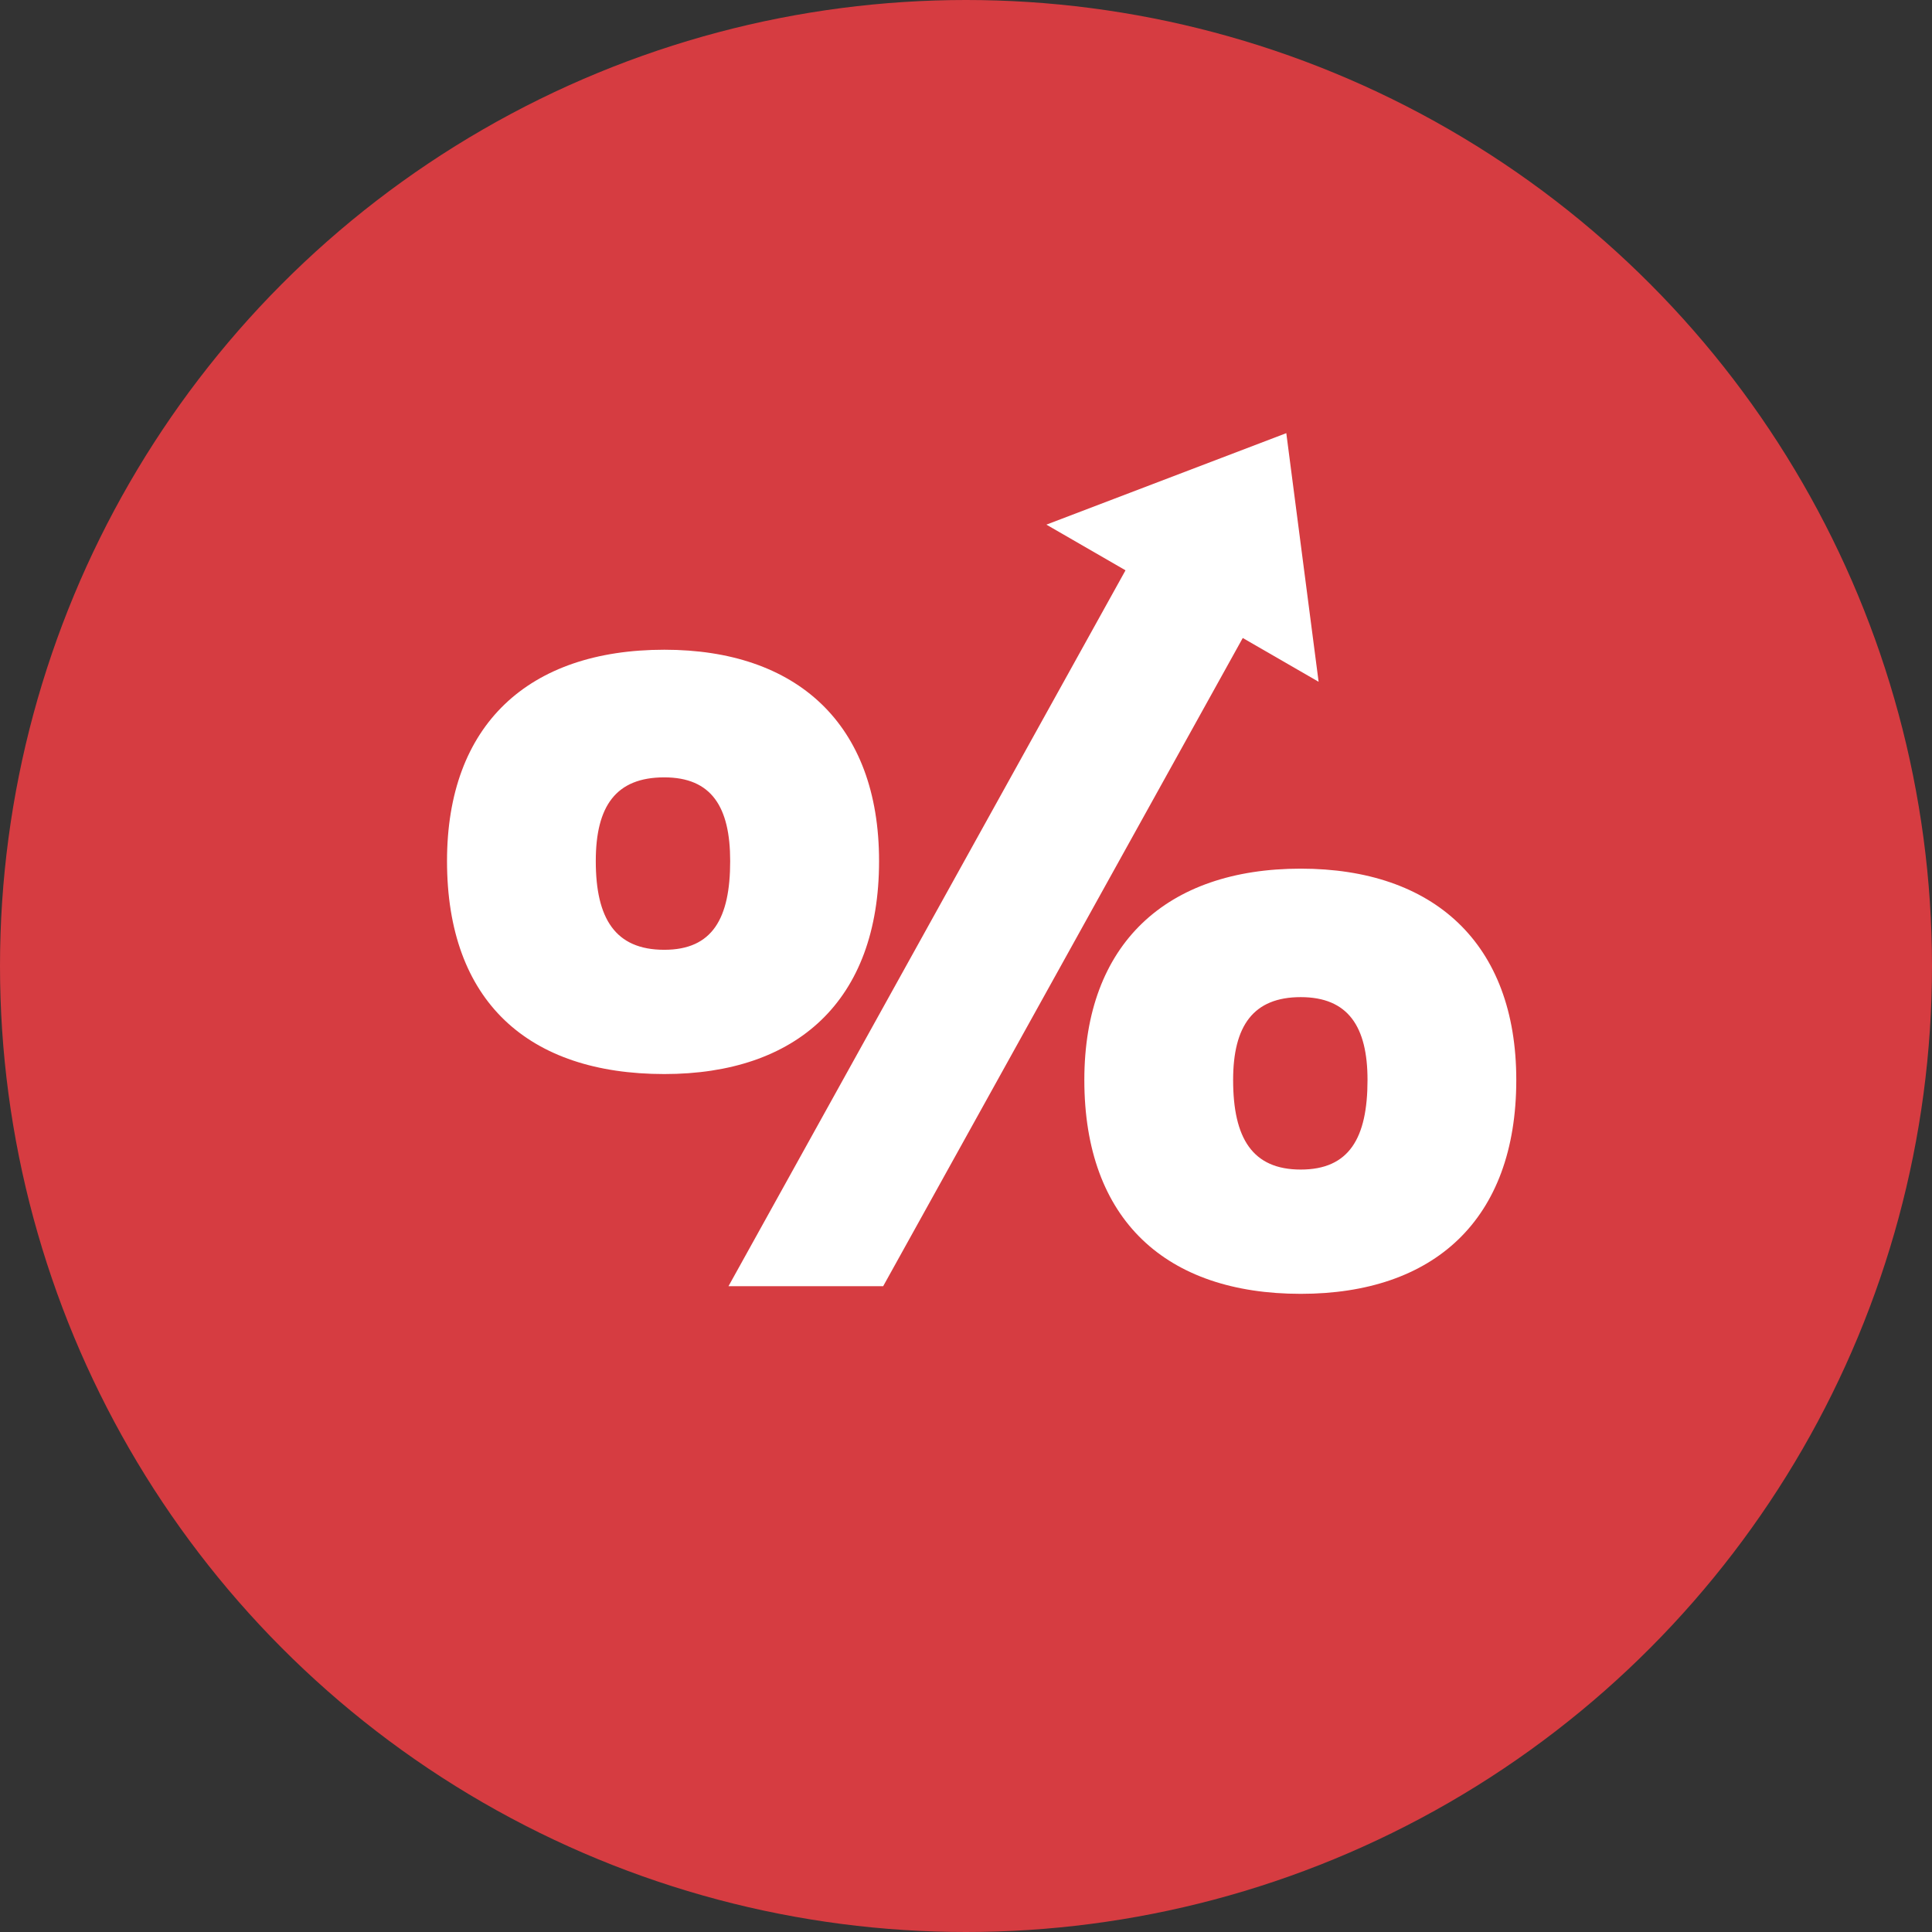 <svg xmlns="http://www.w3.org/2000/svg" width="800" height="800" viewBox="0 0 800 800"><rect x="0" y="0" width="800" height="800" fill="#333333" stroke="none"/><title>vdheijde-icon-procent</title><g id="Icoon"><circle cx="400" cy="400" r="400" style="fill:#d63c41"/></g><g id="_" data-name="%"><path d="M185.1,356.54c0-56.35,33.6-87.5,90-87.5,54.6,0,88.9,30.45,88.9,87.5,0,58.1-34.3,88.2-88.9,88.2C218.7,444.74,185.1,414.64,185.1,356.54Zm117.25,0c0-22.4-7.7-34.65-27.3-34.65-20,0-28.35,11.9-28.35,34.65,0,23.8,8.05,36.75,28.35,36.75C295,393.29,302.35,380.34,302.35,356.54ZM473.9,222H538L365.7,532.59H301.65ZM449,447.19c0-56.35,34-87.5,89.61-87.5,54.95,0,89.25,30.8,89.25,87.5,0,58.1-34.3,88.56-89.25,88.56C483,535.75,449,505.29,449,447.19Zm117.26,0c0-22.05-8-34.3-27.65-34.3s-28,11.9-28,34.3c0,24.15,8,37.1,28,37.1S566.26,471.34,566.26,447.19Z" style="fill:#fff"/><polygon points="546.01 282.31 433.29 217.24 532.63 179.36 546.01 282.31" style="fill:#fff"/></g></svg>